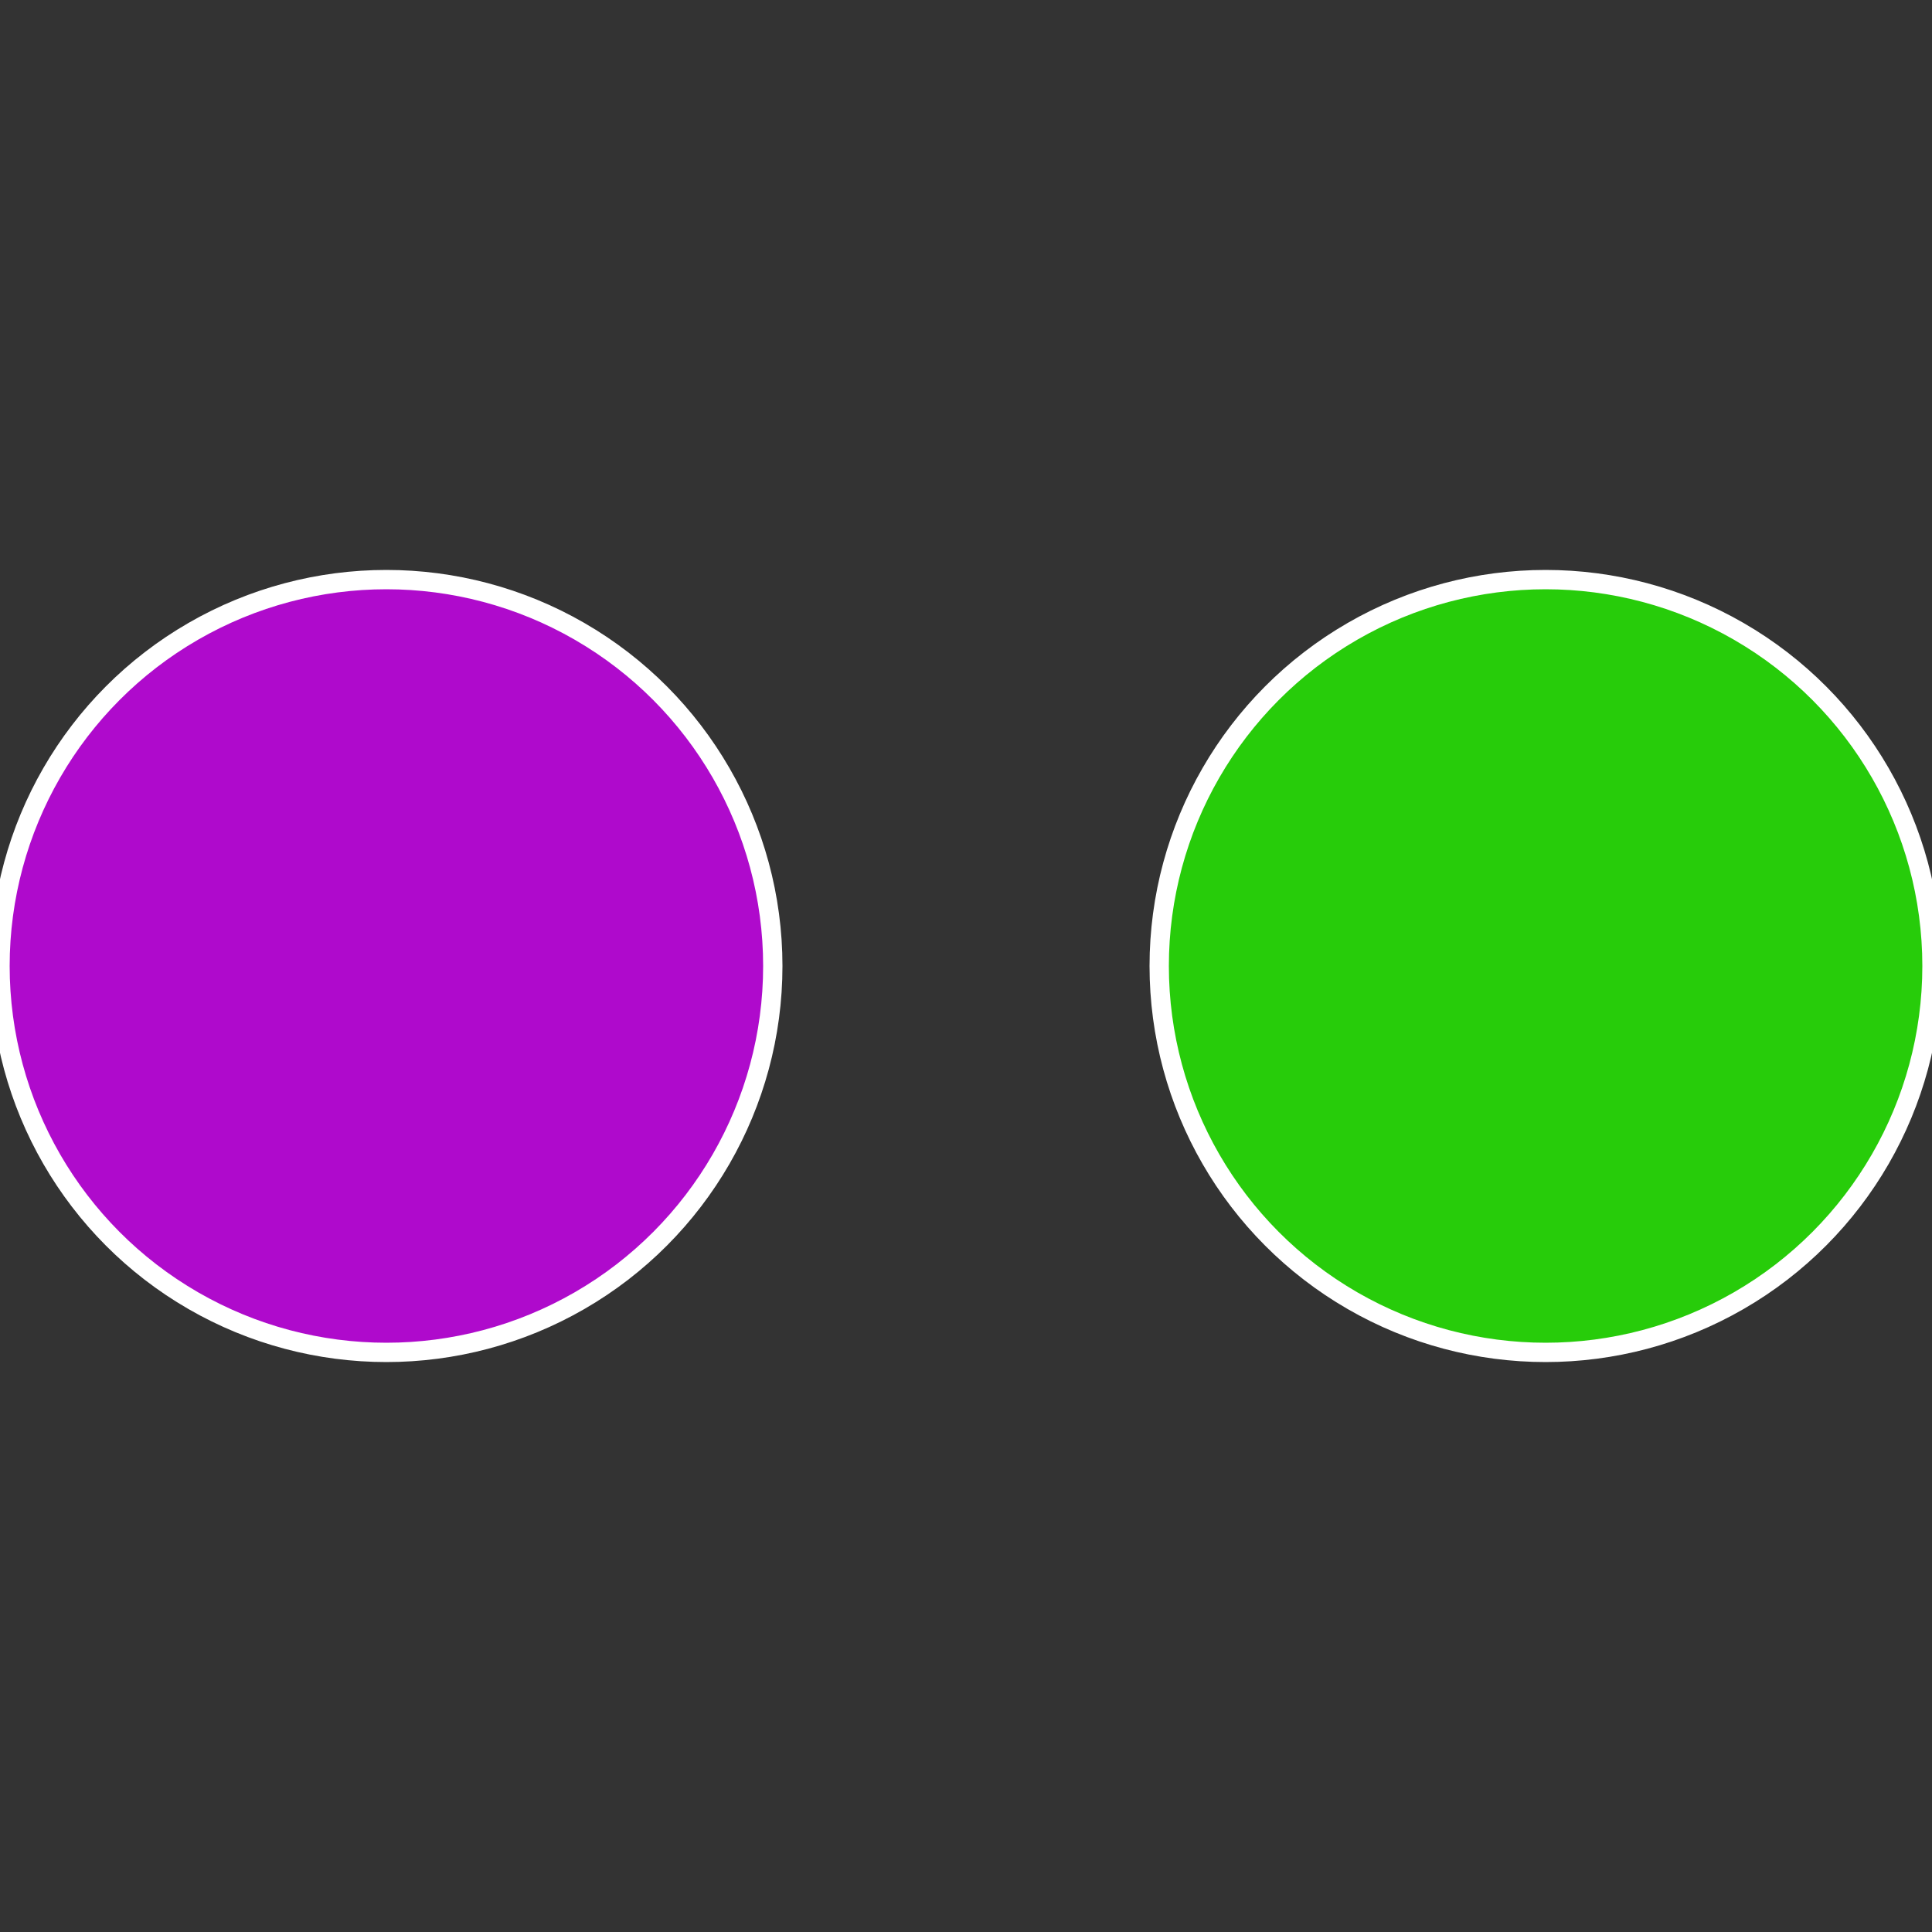 <?xml version="1.0" standalone="no"?>
<svg width="500" height="500" viewBox="-1 -1 2 2" xmlns="http://www.w3.org/2000/svg">
 
                <rect x="-1" y="-1" width="2" height="2" fill="#333333" stroke="none"/>
 
                <circle cx="0.6" cy="0" r="0.4" fill="#27cc0a" stroke="#fff" stroke-width="1%" />
             
                <circle cx="-0.6" cy="7.3478807948841E-17" r="0.4" fill="#af0acc" stroke="#fff" stroke-width="1%" />
            </svg>
